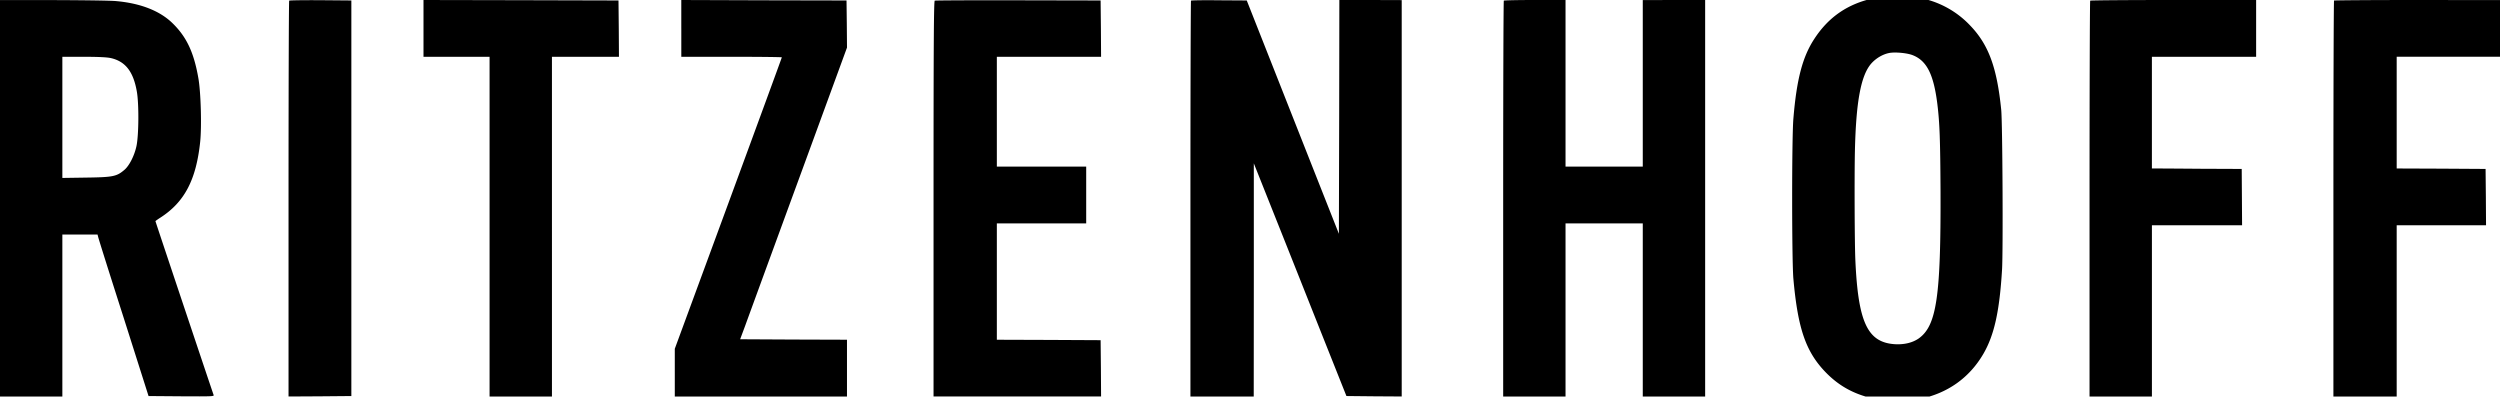 <svg xmlns="http://www.w3.org/2000/svg" viewBox="0 0 140.762 22.325" xml:space="preserve"><path d="M105.498-.1c-1.457.315-2.541 1.054-3.348 2.296-.66 1.011-.99 2.264-1.174 4.486-.094 1.09-.09 7.997 0 9.013.251 2.815.702 4.11 1.813 5.262.797.823 1.708 1.3 2.914 1.53.524.1 1.823.09 2.379-.02 1.562-.315 2.799-1.185 3.59-2.542.613-1.054.912-2.395 1.053-4.754.063-1.021.026-8.27-.047-8.987-.236-2.358-.702-3.642-1.714-4.711a5.244 5.244 0 0 0-2.515-1.51c-.45-.12-.645-.136-1.489-.152-.822-.015-1.042-.005-1.462.09zm2.17 3.197c.812.304 1.205 1.075 1.415 2.767.131 1.07.163 2.023.178 4.905.021 5.922-.22 7.568-1.226 8.286-.346.24-.812.356-1.347.325-1.535-.1-2.065-1.221-2.222-4.722-.042-.89-.057-4.675-.026-6.142.063-2.809.34-4.292.933-4.952.257-.283.623-.503.98-.577.314-.068.99-.01 1.315.11zM0 11.162v11.163h3.511v-9.119H5.492l.037.142c.016.084.66 2.128 1.436 4.549l1.399 4.402 1.85.015c1.75.01 1.85.006 1.813-.078-.052-.131-3.275-9.758-3.275-9.784 0-.01.126-.1.272-.194 1.363-.875 2.023-2.128 2.248-4.282.09-.87.037-2.798-.104-3.58-.257-1.477-.682-2.352-1.489-3.123C8.967.597 7.892.183 6.551.063 6.247.03 4.648.01 3.003.005H0v11.157zM6.242 3.27c.822.189 1.268.765 1.462 1.881.125.697.11 2.474-.021 3.077-.116.54-.404 1.1-.671 1.33-.44.378-.634.42-2.149.441l-1.352.02V3.198h1.221c.823 0 1.31.026 1.51.073zM16.282.037c-.02.015-.036 5.041-.036 11.162v11.126l1.771-.01 1.766-.016V.026L18.05.011c-.954-.006-1.745.005-1.767.026zM23.845 1.598v1.599h3.72v19.128h3.512V3.197H34.85l-.01-1.588-.016-1.583-5.487-.015L23.845 0v1.598zM38.361 1.598v1.599h2.83c1.556 0 2.83.016 2.83.031 0 .021-1.357 3.721-3.013 8.223l-3.014 8.186V22.325h9.695v-3.197l-3.008-.01-3.008-.016.283-.76c.152-.42.928-2.542 1.724-4.716s2.028-5.53 2.73-7.453l1.28-3.495-.011-1.326-.016-1.326-4.648-.01L38.36 0v1.598zM52.631.037c-.052.02-.068 2.3-.068 11.157v11.13h9.433l-.01-1.587-.016-1.583-2.919-.015-2.924-.01v-6.551H61.158V9.38H56.127V3.197h5.869l-.01-1.588L61.97.026l-4.638-.01c-2.552-.006-4.67.005-4.7.02zM67.059.037c-.016.015-.032 5.041-.032 11.162v11.126h3.564l.005-6.567v-6.56l1.263 3.17c.697 1.745 1.866 4.69 2.605 6.55l1.346 3.38 1.557.016 1.556.01V.006L77.168 0h-1.756l-.01 6.582-.016 6.582-1.373-3.474-2.594-6.572L70.198.026l-1.551-.01c-.855-.01-1.567 0-1.588.02zM84.672.037c-.02.015-.036 5.041-.036 11.162v11.126h3.511v-9.748h4.349v9.748h3.512V0h-1.756l-1.756.005V9.381h-4.349V0h-1.72c-.948 0-1.739.016-1.755.037zM117.688.037c-.021.015-.037 5.041-.037 11.162v11.126h3.512v-9.643H126.24l-.01-1.588-.011-1.582-2.385-.01c-1.31-.011-2.447-.017-2.526-.017h-.146V3.197h5.869V0h-4.654c-2.562 0-4.674.016-4.69.037zM131.418.031c-.02.021-.036 5.047-.036 11.168v11.126H134.945v-9.643H139.976l-.01-1.588-.016-1.582-2.5-.016-2.505-.01V3.196h5.817V.005L136.11 0c-2.563 0-4.67.016-4.69.031z"></path></svg>